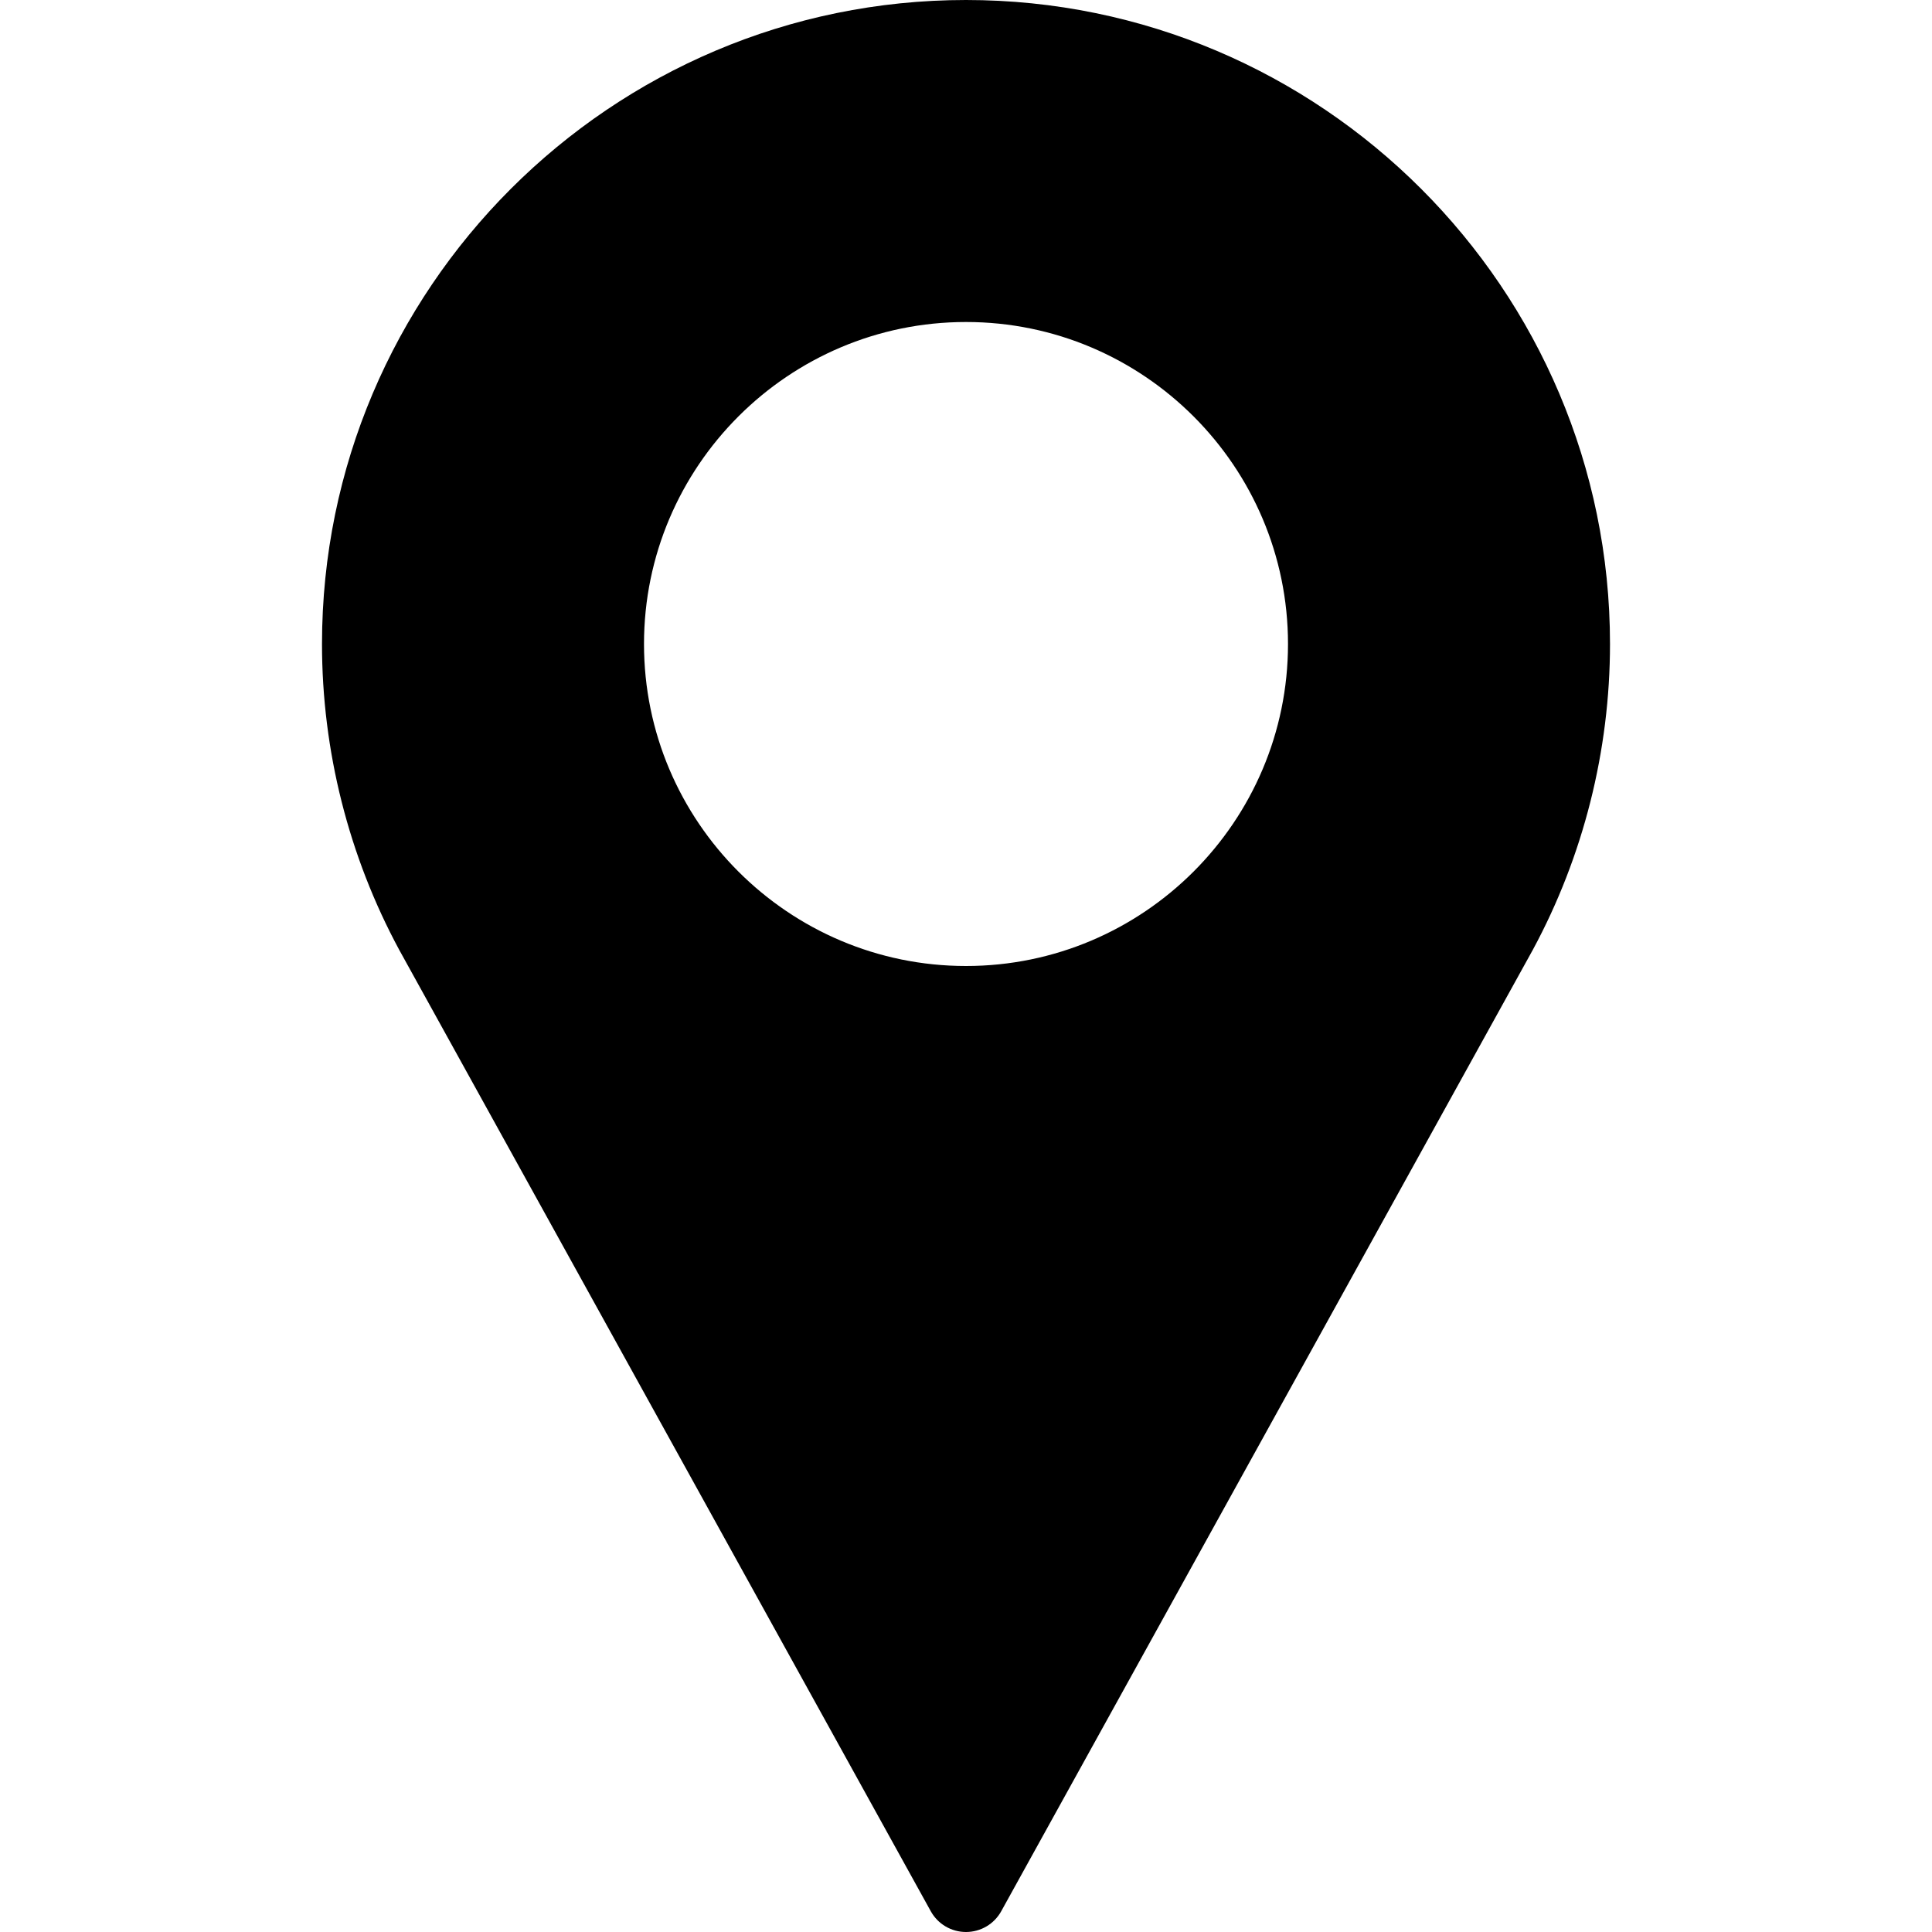 <svg
  version="1.1"
  id="Layer_1"
  x="0px"
  y="0px"
  viewBox="0 0 512 512"
>
  <g>
    <g>
      <path
        d="M256,0C161.896,0,85.333,76.563,85.333,170.667c0,28.25,7.063,56.26,20.49,81.104L246.667,506.5
  c1.875,3.396,5.448,5.5,9.333,5.5s7.458-2.104,9.333-5.5l140.896-254.813c13.375-24.76,20.438-52.771,20.438-81.021
  C426.667,76.563,350.104,0,256,0z M256,256c-47.052,0-85.333-38.281-85.333-85.333c0-47.052,38.281-85.333,85.333-85.333
  s85.333,38.281,85.333,85.333C341.333,217.719,303.052,256,256,256z"
      />
    </g>
  </g>
</svg>
